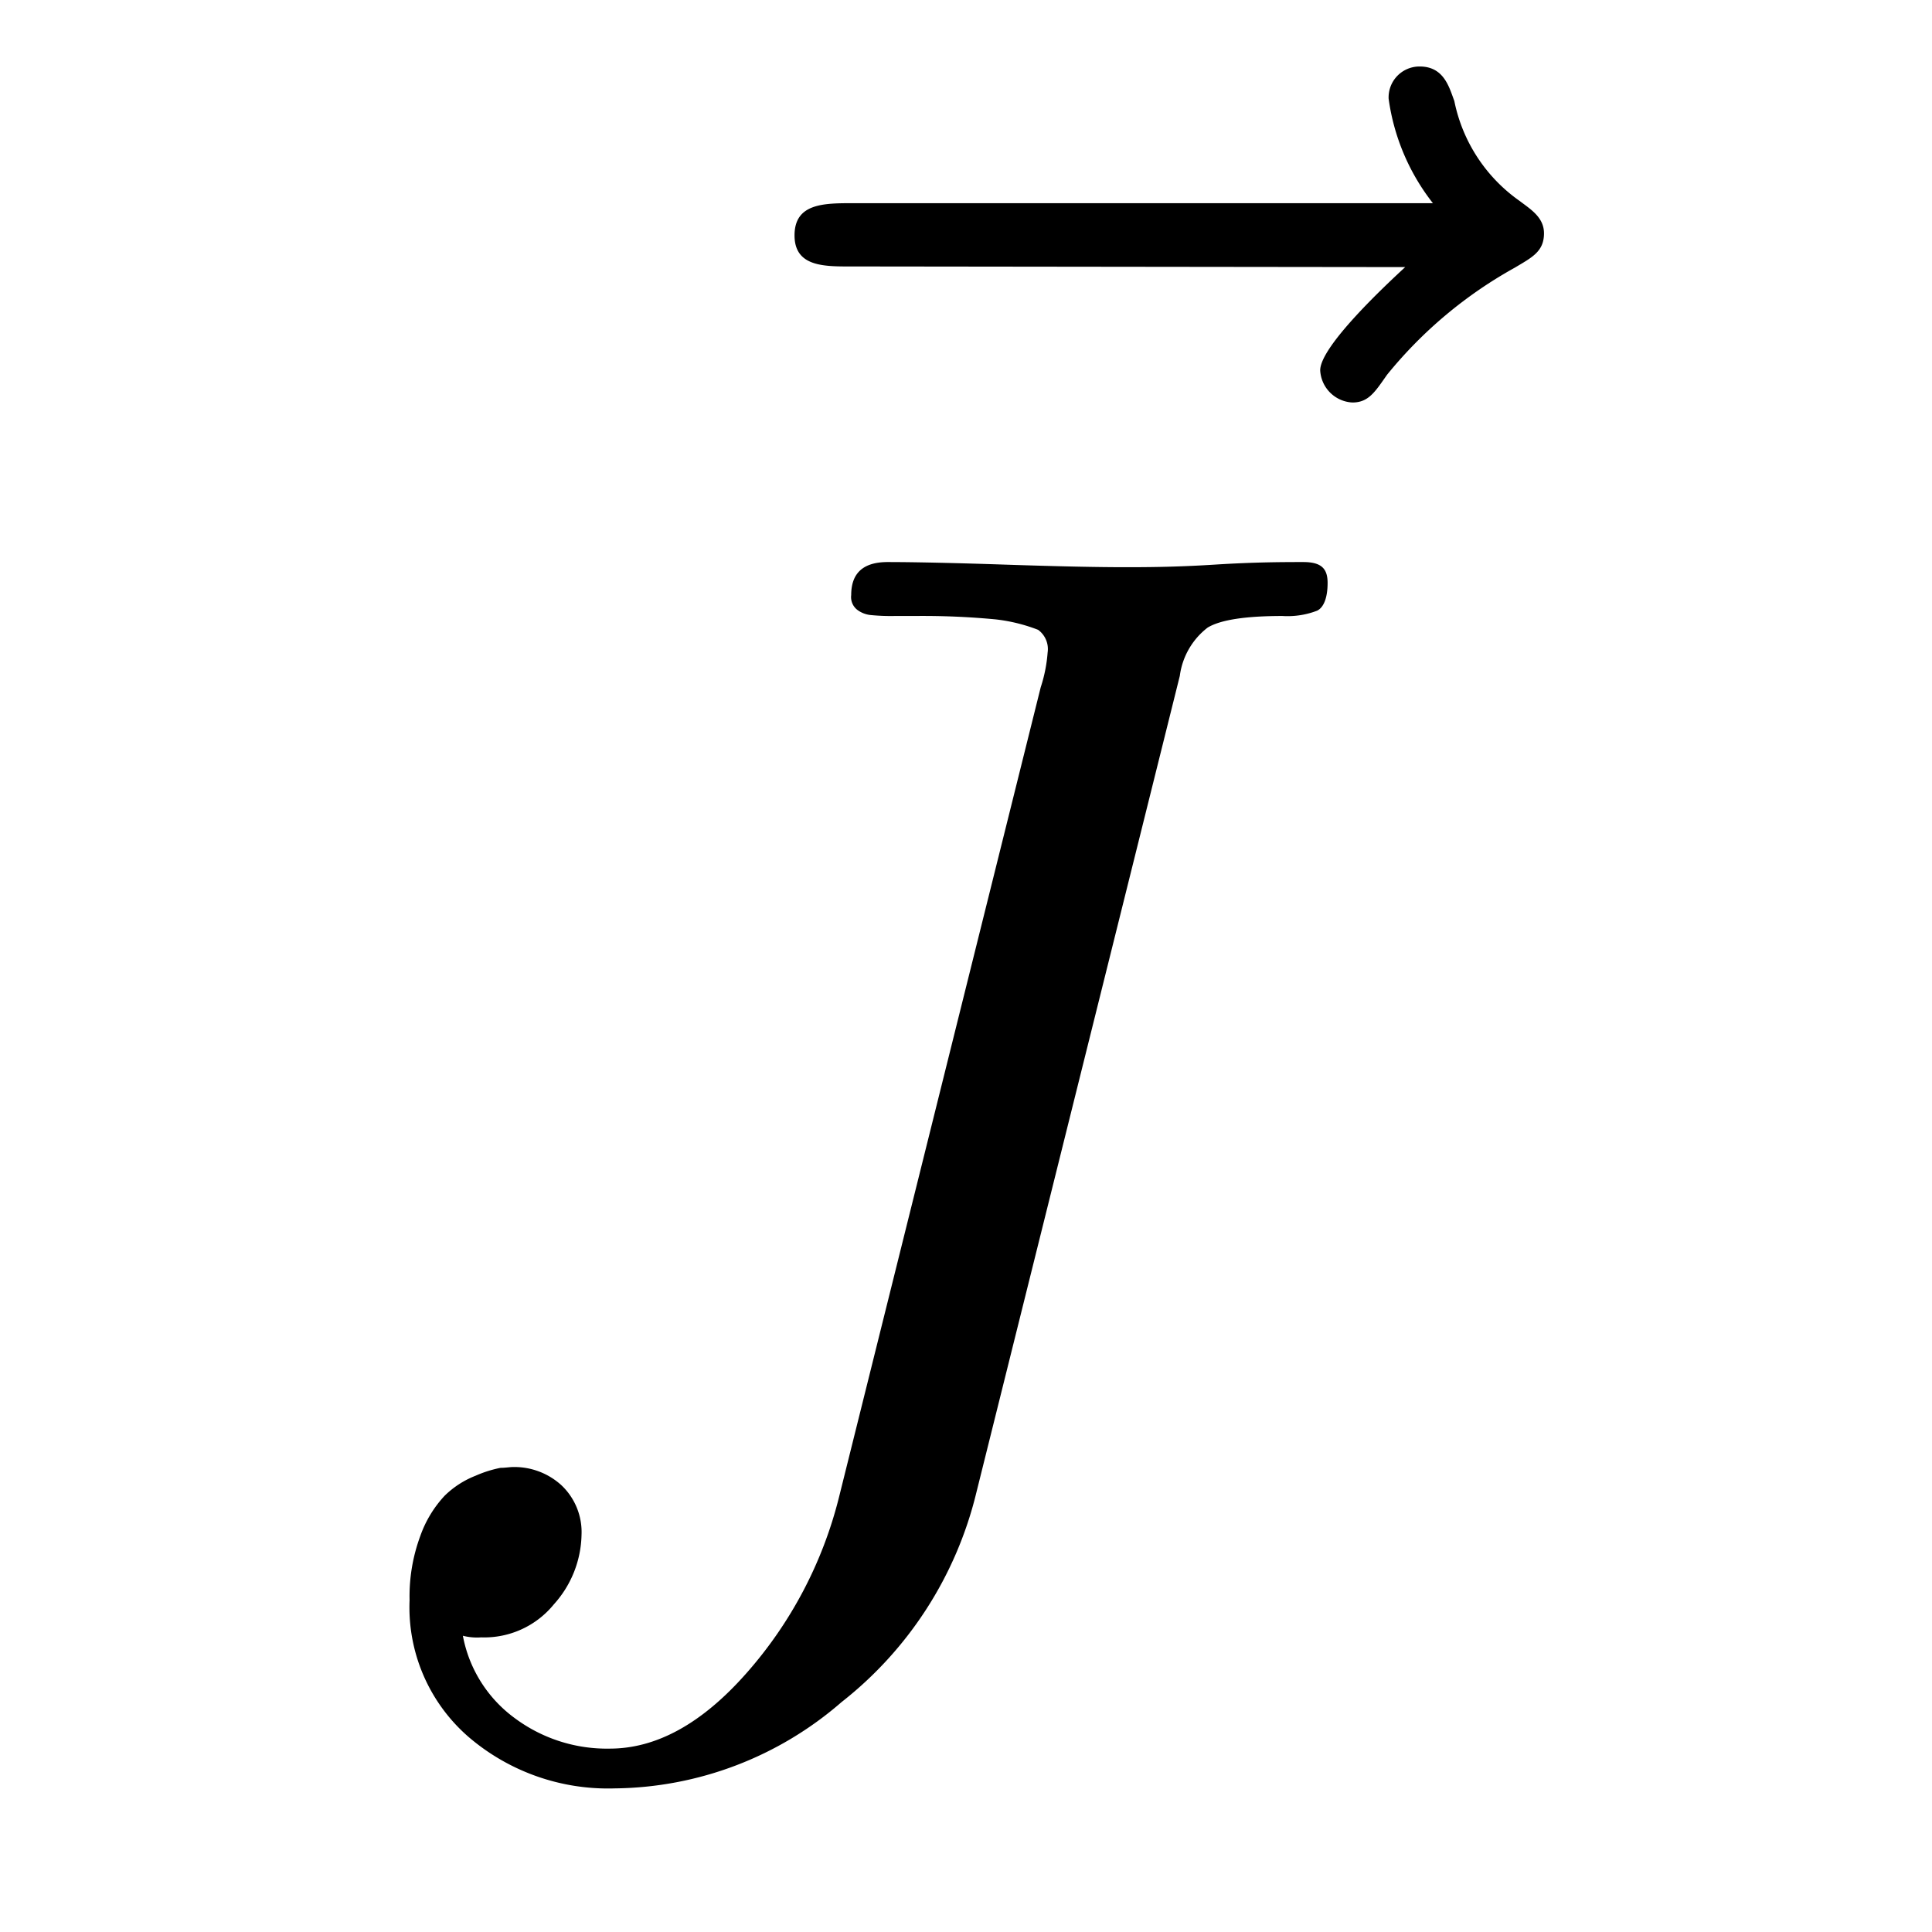 <svg xmlns="http://www.w3.org/2000/svg" viewBox="0 0 120 120" class="w-5 h-5 self-center">
    <g>
        <path class="fill-current"
              d="M25.44,99.39a10.8,10.8,0,0,1,.67-4,7.14,7.14,0,0,1,1.51-2.49,5.72,5.72,0,0,1,1.92-1.24,7.34,7.34,0,0,1,1.55-.49c.31,0,.57-.05.78-.05a4.33,4.33,0,0,1,3,1.13,4,4,0,0,1,1.25,3.08,6.63,6.63,0,0,1-1.72,4.32,5.57,5.57,0,0,1-4.51,2.05,3.56,3.56,0,0,1-1.14-.1,8.2,8.2,0,0,0,3.2,5.1,9.58,9.58,0,0,0,5.92,1.91q4.35,0,8.47-4.66A26,26,0,0,0,52.11,93L64.64,42.69a9.05,9.05,0,0,0,.43-2.16,1.48,1.48,0,0,0-.59-1.41,10.5,10.5,0,0,0-2.65-.65,47.78,47.78,0,0,0-5-.21H55.57a12.64,12.64,0,0,1-1.51-.06,1.67,1.67,0,0,1-.81-.32,1,1,0,0,1-.38-.92c0-1.37.75-2.05,2.27-2.05s4,.05,7.29.16,5.74.16,7.39.16c1.23,0,3.1,0,5.62-.16s4.36-.16,5.51-.16,1.51.43,1.51,1.3-.22,1.51-.65,1.72a5.1,5.1,0,0,1-2.16.33c-2.3,0-3.85.24-4.64.72a4.52,4.52,0,0,0-1.73,3L60.64,92.72a23.58,23.58,0,0,1-8.37,13,21.8,21.8,0,0,1-14.09,5.36,13.31,13.31,0,0,1-9.07-3.19A10.65,10.65,0,0,1,25.44,99.39Z"/>
        <path id="g0-126" class="fill-current"
              d="M87.28,16.59C86,17.77,82,21.52,82,23a2.11,2.11,0,0,0,2,2c1,0,1.4-.65,2.15-1.72a27.15,27.15,0,0,1,7.93-6.65c1.07-.64,1.82-1,1.82-2.14,0-1-.85-1.5-1.5-2a10,10,0,0,1-4.07-6.22c-.32-.85-.64-2.14-2.15-2.14a1.92,1.92,0,0,0-1.93,2A13.49,13.49,0,0,0,89,12.62H53c-1.82,0-3.65,0-3.65,2s1.93,1.93,3.65,1.93Z"/>
    </g>
</svg>